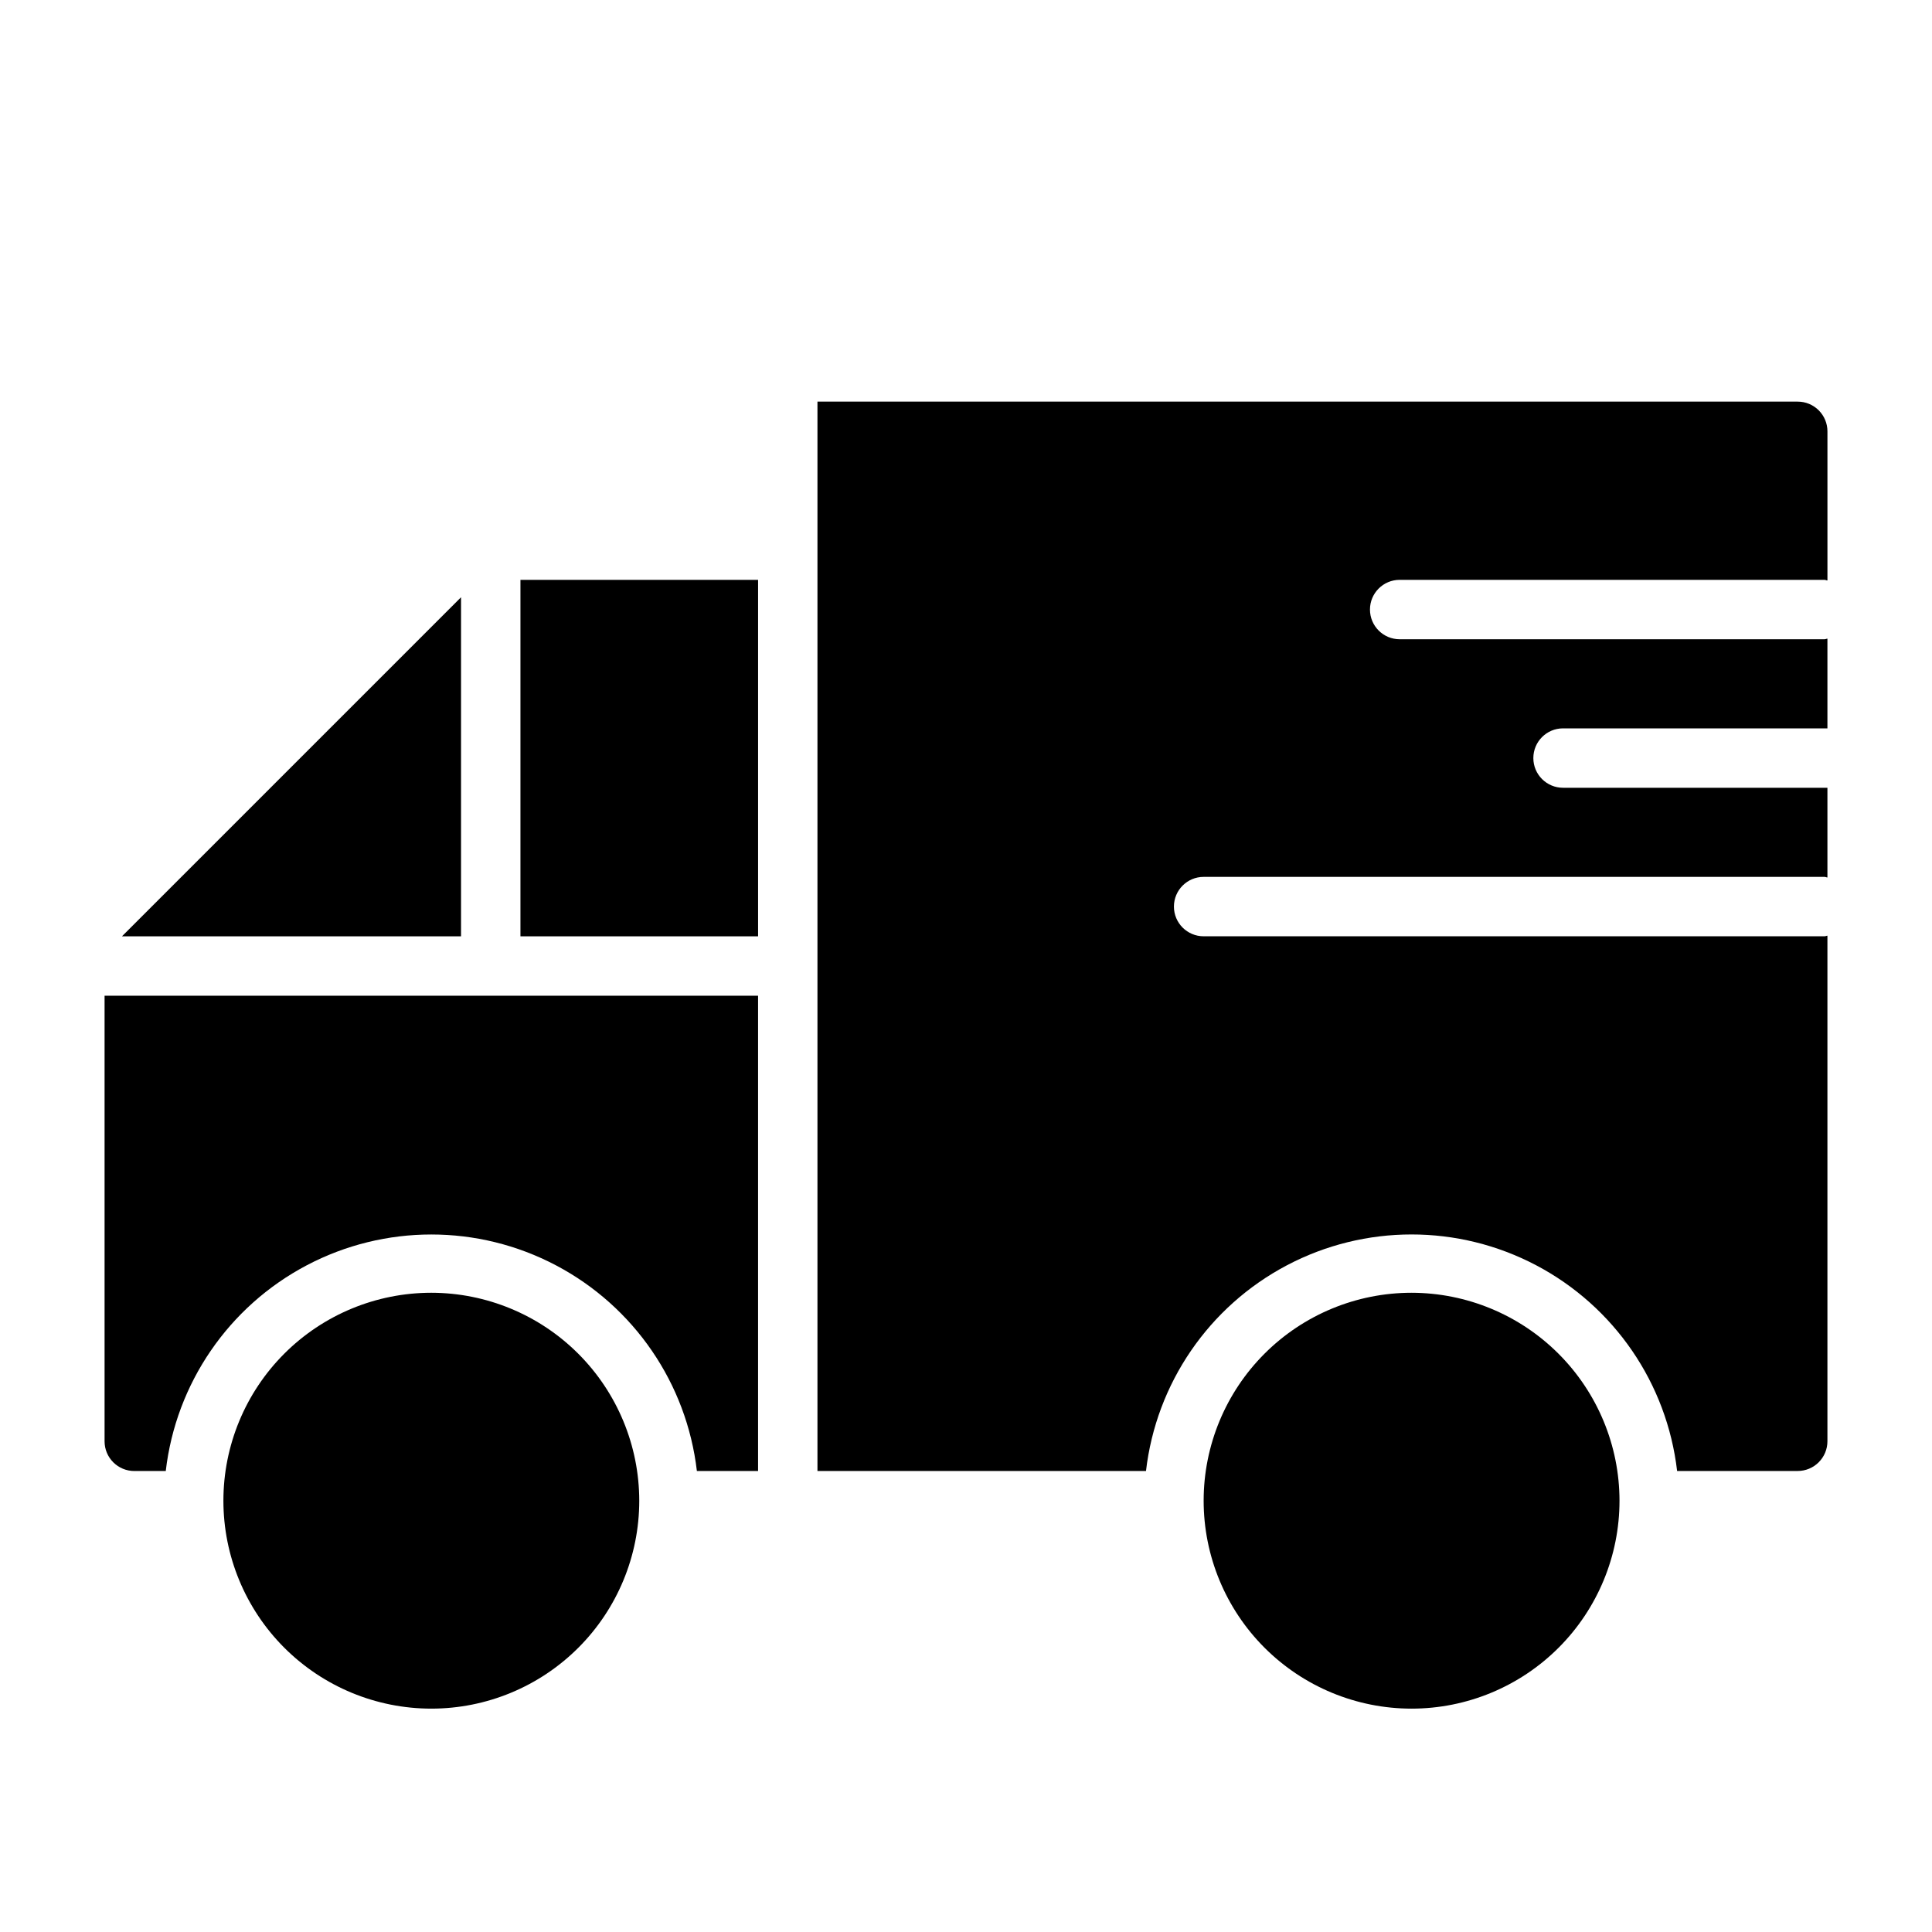 <?xml version="1.0" encoding="UTF-8"?>
<!-- Uploaded to: ICON Repo, www.svgrepo.com, Generator: ICON Repo Mixer Tools -->
<svg fill="#000000" width="800px" height="800px" version="1.1" viewBox="144 144 512 512" xmlns="http://www.w3.org/2000/svg">
 <path d="m313.41 541.7c0 14.613-5.805 28.629-16.141 38.965-10.332 10.332-24.348 16.141-38.965 16.141-14.613 0-28.629-5.809-38.965-16.141-10.332-10.336-16.137-24.352-16.137-38.965 0-14.613 5.805-28.633 16.137-38.965 10.336-10.336 24.352-16.141 38.965-16.141 14.609 0.02 28.617 5.828 38.949 16.16 10.328 10.328 16.141 24.336 16.156 38.945zm204.67-55.105c-14.613 0-28.629 5.805-38.965 16.141-10.332 10.332-16.137 24.352-16.137 38.965 0 14.613 5.805 28.629 16.137 38.965 10.336 10.332 24.352 16.141 38.965 16.141 14.617 0 28.633-5.809 38.965-16.141 10.336-10.336 16.141-24.352 16.141-38.965-0.016-14.609-5.828-28.617-16.16-38.945-10.328-10.332-24.336-16.141-38.945-16.16zm-3.148-188.93 112.57 0.004c0.316 0 0.551 0.156 0.789 0.156v-39.52c0-2.086-0.832-4.09-2.309-5.566-1.477-1.477-3.477-2.305-5.566-2.305h-259.78v283.39h87.066c2.695-23.219 16.664-43.609 37.34-54.508 20.676-10.898 45.395-10.898 66.07 0 20.676 10.898 34.648 31.289 37.34 54.508h31.961c2.09 0 4.09-0.832 5.566-2.309 1.477-1.477 2.309-3.477 2.309-5.566v-133.98c-0.234 0-0.473 0.156-0.789 0.156h-164.52c-4.348 0-7.875-3.523-7.875-7.871s3.527-7.871 7.875-7.871h164.52c0.316 0 0.551 0.156 0.789 0.156v-23.773h-70.062c-4.348 0-7.871-3.523-7.871-7.871 0-4.348 3.523-7.871 7.871-7.871h70.062v-23.773c-0.234 0-0.473 0.156-0.789 0.156h-112.57c-4.348 0-7.871-3.523-7.871-7.871s3.523-7.871 7.871-7.871zm-233.01 0.004v94.461h62.977v-94.461zm-110.21 110.21v118.08c0 2.09 0.828 4.09 2.305 5.566s3.477 2.309 5.566 2.309h8.344c2.695-23.219 16.664-43.609 37.34-54.508 20.676-10.898 45.395-10.898 66.07 0 20.676 10.898 34.648 31.289 37.344 54.508h16.215v-125.95zm94.465-105.6-89.852 89.852h89.852z"/>
</svg>